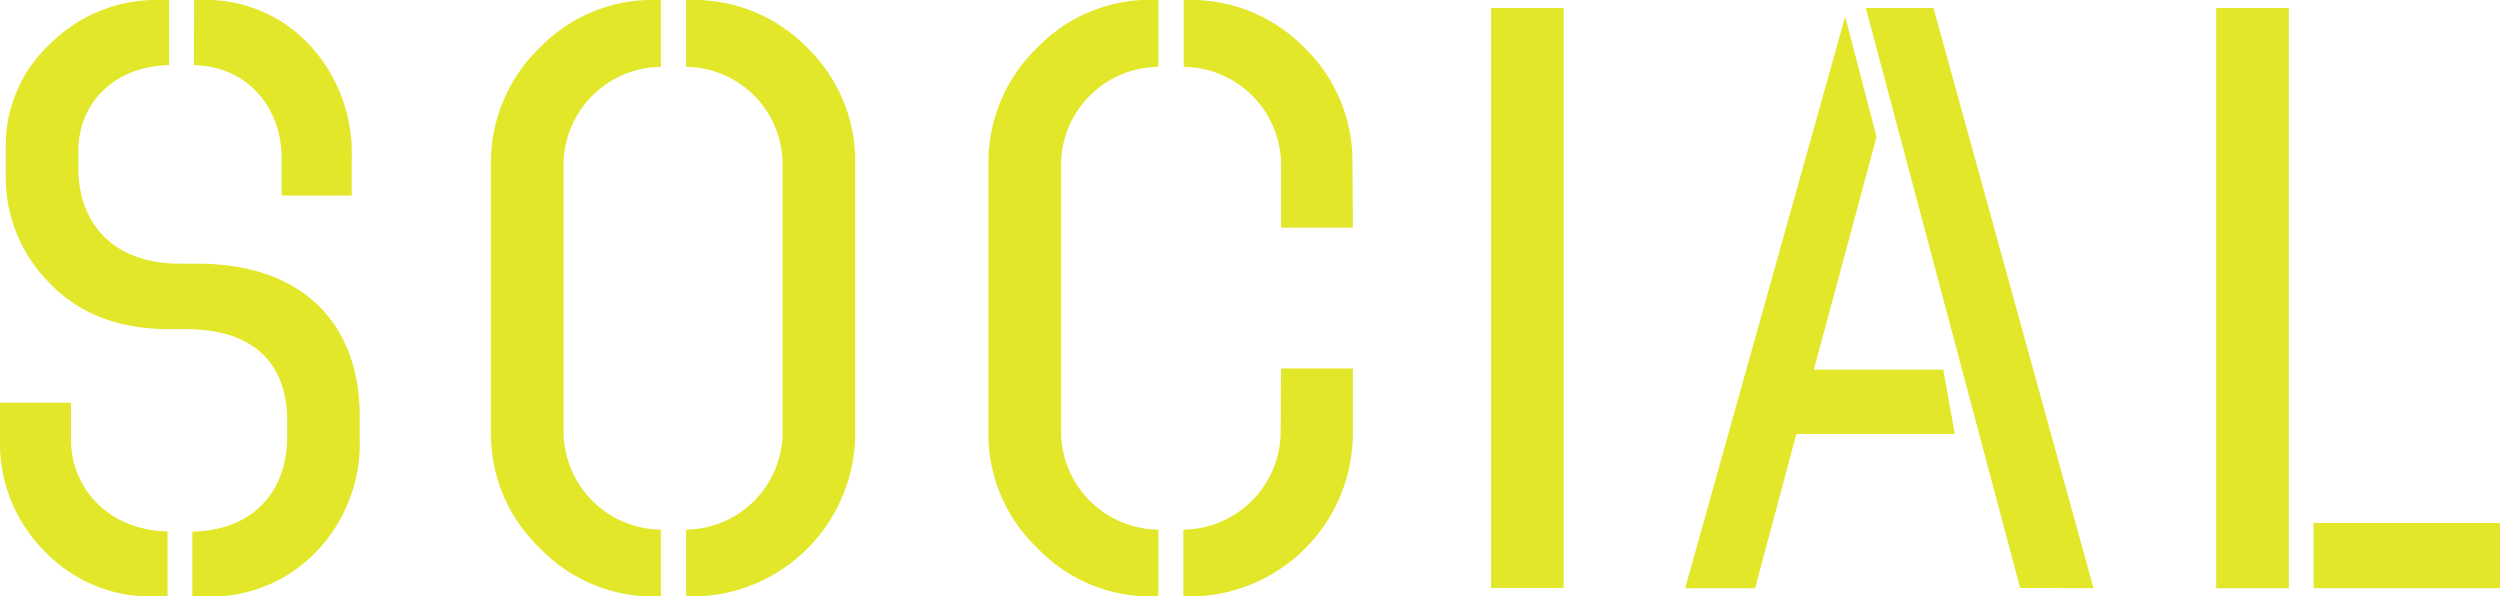 <svg id="Layer_1" data-name="Layer 1" xmlns="http://www.w3.org/2000/svg" xmlns:xlink="http://www.w3.org/1999/xlink" viewBox="0 0 313.37 74.77"><defs><style>.cls-1{fill:none;}.cls-2{clip-path:url(#clip-path);}.cls-3{fill:#e2e729;}</style><clipPath id="clip-path"><rect class="cls-1" width="313.37" height="74.77"/></clipPath></defs><title>social</title><g class="cls-2"><path class="cls-3" d="M277.8,73.73h9.1V1h-9.1Zm35.57-8.17H290v8.17h23.37Zm-50.95,8.17L242.36,1h-8.48l19.34,72.7Zm-35.06-27.4,7.86-29.16-3.93-15.1L211.23,73.73H220l5.17-19.33h19.86l-1.45-8.07ZM196,1h-9.1v72.7H196ZM169.53,20.58a19.83,19.83,0,0,0-6-14.58A19.82,19.82,0,0,0,149,0h-.62V8.38a12.33,12.33,0,0,1,12.2,12.41v7.75h9Zm-9,33.4a12.34,12.34,0,0,1-12.2,12.41v8.38H149a20.49,20.49,0,0,0,20.58-20.58v-8h-9Zm-16-54A19.57,19.57,0,0,0,130,6a19.92,19.92,0,0,0-6.1,14.58V54.19A19.71,19.71,0,0,0,130,68.67a19.7,19.7,0,0,0,14.48,6.1h.72V66.39A12.33,12.33,0,0,1,133,54V20.79a12.32,12.32,0,0,1,12.2-12.41V0ZM86,8.38a12.24,12.24,0,0,1,12.1,12.41V54A12.25,12.25,0,0,1,86,66.39v8.38h.62a20.49,20.49,0,0,0,20.58-20.58V20.58a19.83,19.83,0,0,0-6-14.58A19.79,19.79,0,0,0,86.57,0H86ZM82.12,0A19.58,19.58,0,0,0,67.64,6a19.92,19.92,0,0,0-6.1,14.58V54.19a19.71,19.71,0,0,0,6.1,14.48,19.71,19.71,0,0,0,14.48,6.1h.72V66.39A12.34,12.34,0,0,1,70.64,54V20.79A12.33,12.33,0,0,1,82.84,8.38V0ZM25.85,74.77a18.24,18.24,0,0,0,13.86-5.69,19.53,19.53,0,0,0,5.38-14v-2.9c0-11.48-7-19.13-20.37-19.13H22.54c-8.37,0-12.72-5.07-12.72-12V18.92c0-6.1,4.66-10.65,11.38-10.75V0H20.06A18.8,18.8,0,0,0,6.41,5.38,17.4,17.4,0,0,0,.72,18.61V22A18.67,18.67,0,0,0,6.31,35.57C10,39.4,15,41.26,21.3,41.26h2C32.06,41.26,36,45.81,36,52.74v2c0,6.92-4.35,11.78-11.89,11.89v8.17ZM21,66.6c-7.34-.11-12.1-5.38-12.1-11.48V50.47H0v4.75A19.06,19.06,0,0,0,5.58,69.08a18.35,18.35,0,0,0,13.76,5.69H21ZM24.3,8.17c6.62.1,11,5.27,11,11.58v4.76h8.79V19.65a19.85,19.85,0,0,0-5.27-14A17.66,17.66,0,0,0,25.34,0h-1Z"/></g></svg>